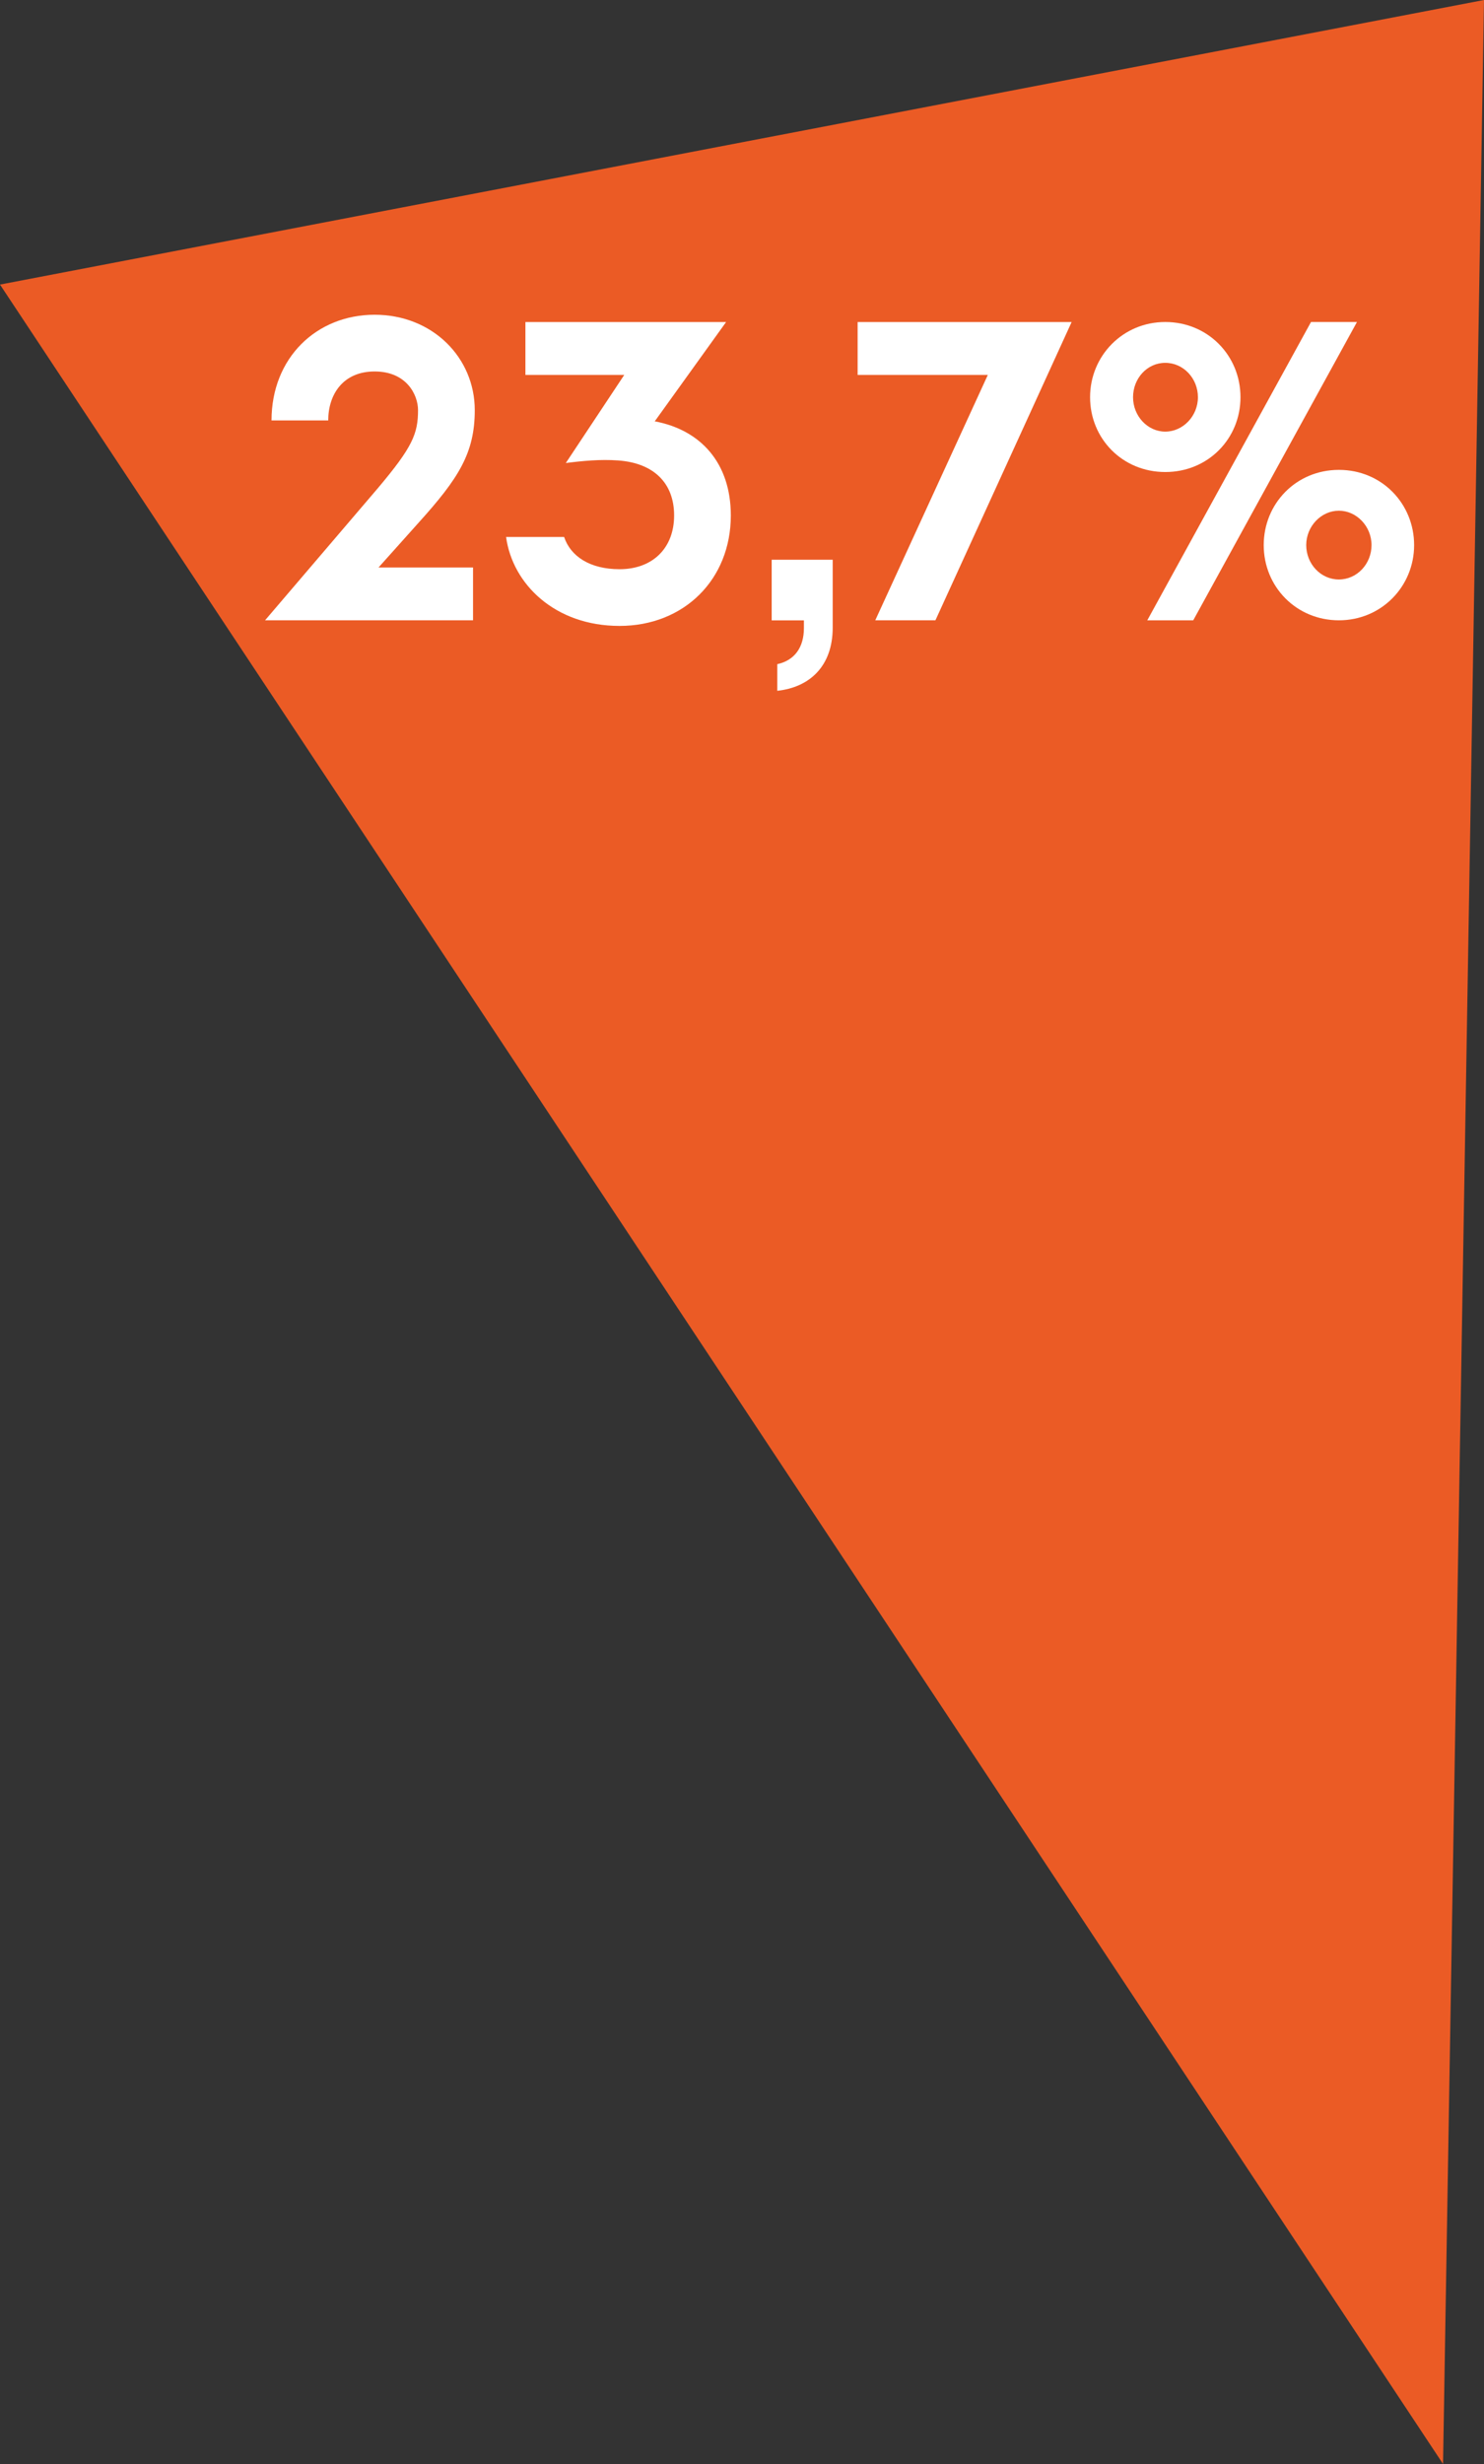 <?xml version="1.0" encoding="UTF-8"?><svg id="Capa_2" xmlns="http://www.w3.org/2000/svg" viewBox="0 0 323.23 536.56"><rect x="0" y="0" width="323.23" height="536.56" fill="#333333" stroke="none"/><defs><style>.cls-1{fill:#fff;}.cls-2{fill:#eb5b25;}</style></defs><g id="Capa_1-2"><polygon class="cls-2" points="323.23 0 0 61.97 314.31 536.56 323.23 0"/><path class="cls-1" d="M103.03,123.57v11.51h-45.3l24.62-28.83c7.49-8.89,8.7-11.79,8.7-16.94,0-3.37-2.53-8.42-9.45-8.42s-10.11,5.05-10.11,10.67h-12.35c0-13.67,9.83-23.02,22.46-23.02s21.81,9.36,21.81,20.78c0,9.36-3.56,14.88-12.17,24.43l-8.8,9.83h20.59Z"/><path class="cls-1" d="M134.94,136.3c-14.04,0-23.31-9.08-24.71-19.37h12.64c1.4,4.21,5.62,7.02,12.07,7.02,7.21,0,11.89-4.59,11.89-11.7s-4.49-11.42-12.17-11.98c-3.93-.28-7.77.09-11.42.56l12.73-19.19h-21.53v-11.51h43.71l-15.54,21.62c10.02,1.87,16.57,9.08,16.57,20.5,0,13.95-10.2,24.05-24.24,24.05Z"/><path class="cls-1" d="M181.37,136.67c0,8.42-5.05,13.01-12.07,13.76v-5.8c3.84-.84,5.8-3.74,5.8-7.86v-1.68h-7.02v-13.2h13.29v14.79Z"/><path class="cls-1" d="M203.74,135.08h-13.1l24.52-53.44h-28.36v-11.51h46.61l-29.67,64.96Z"/><path class="cls-1" d="M270.19,86.5c0,8.99-7.02,16.29-16.38,16.29s-16.38-7.3-16.38-16.29,7.11-16.38,16.38-16.38,16.38,7.3,16.38,16.38ZM260.92,86.5c0-4.12-3.18-7.49-7.11-7.49s-7.02,3.37-7.02,7.49,3.18,7.49,7.02,7.49,7.11-3.37,7.11-7.49ZM285.54,70.12h10.02l-35.66,64.96h-10.01l35.66-64.96ZM275.25,118.7c0-8.99,7.02-16.38,16.38-16.38s16.38,7.39,16.38,16.38-7.11,16.38-16.38,16.38-16.38-7.3-16.38-16.38ZM284.51,118.7c0,4.12,3.18,7.49,7.11,7.49s7.11-3.37,7.11-7.49-3.28-7.49-7.11-7.49-7.11,3.37-7.11,7.49Z"/></g></svg>